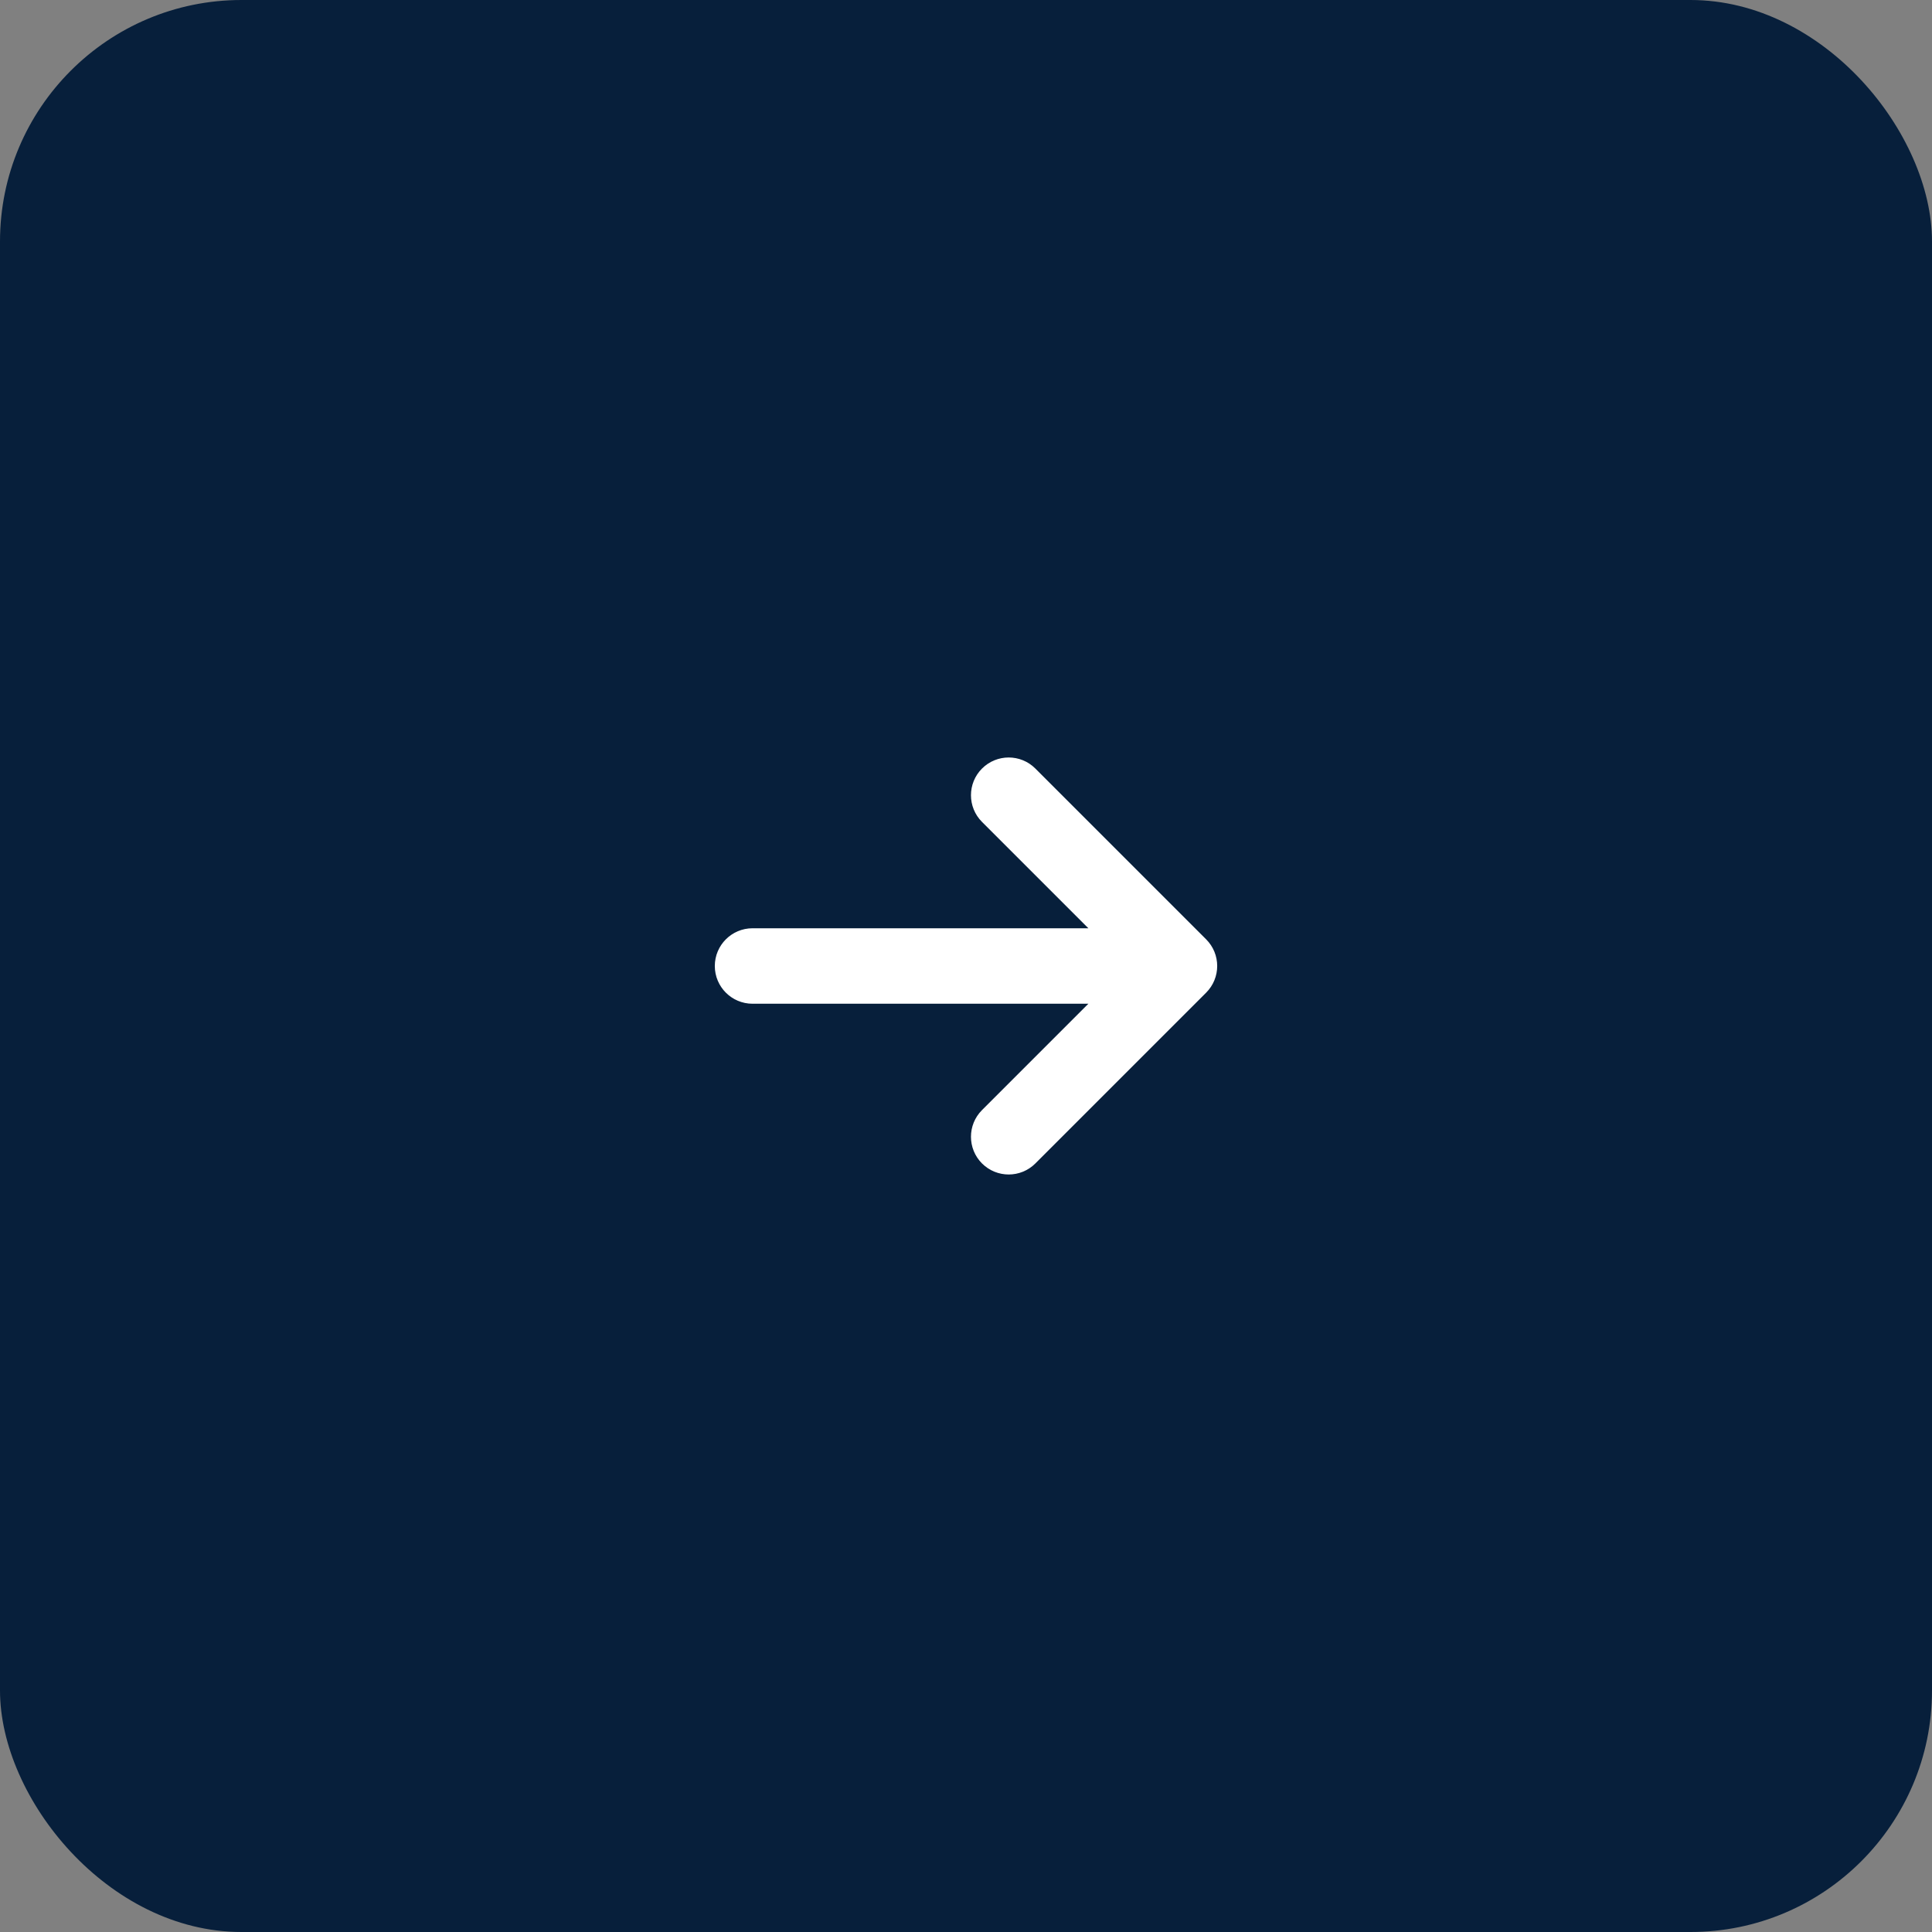 <?xml version="1.0" encoding="UTF-8"?> <svg xmlns="http://www.w3.org/2000/svg" width="64" height="64" viewBox="0 0 64 64" fill="none"><rect x="0" y="0" width="64" height="64" fill="#808080" stroke="none"/><rect width="64" height="64" rx="8" fill="#071F3B"></rect><path fill-rule="evenodd" clip-rule="evenodd" d="M32.707 25.636C33.098 25.245 33.731 25.245 34.121 25.636L39.778 31.293C40.169 31.683 40.169 32.316 39.778 32.707L34.121 38.364C33.731 38.754 33.098 38.754 32.707 38.364C32.317 37.973 32.317 37.34 32.707 36.95L36.657 33H24.929C24.377 33 23.929 32.552 23.929 32C23.929 31.448 24.377 31 24.929 31L36.657 31L32.707 27.05C32.317 26.66 32.317 26.026 32.707 25.636Z" fill="white" stroke="white" stroke-width="0.5" stroke-linecap="round" stroke-linejoin="round"></path></svg> 